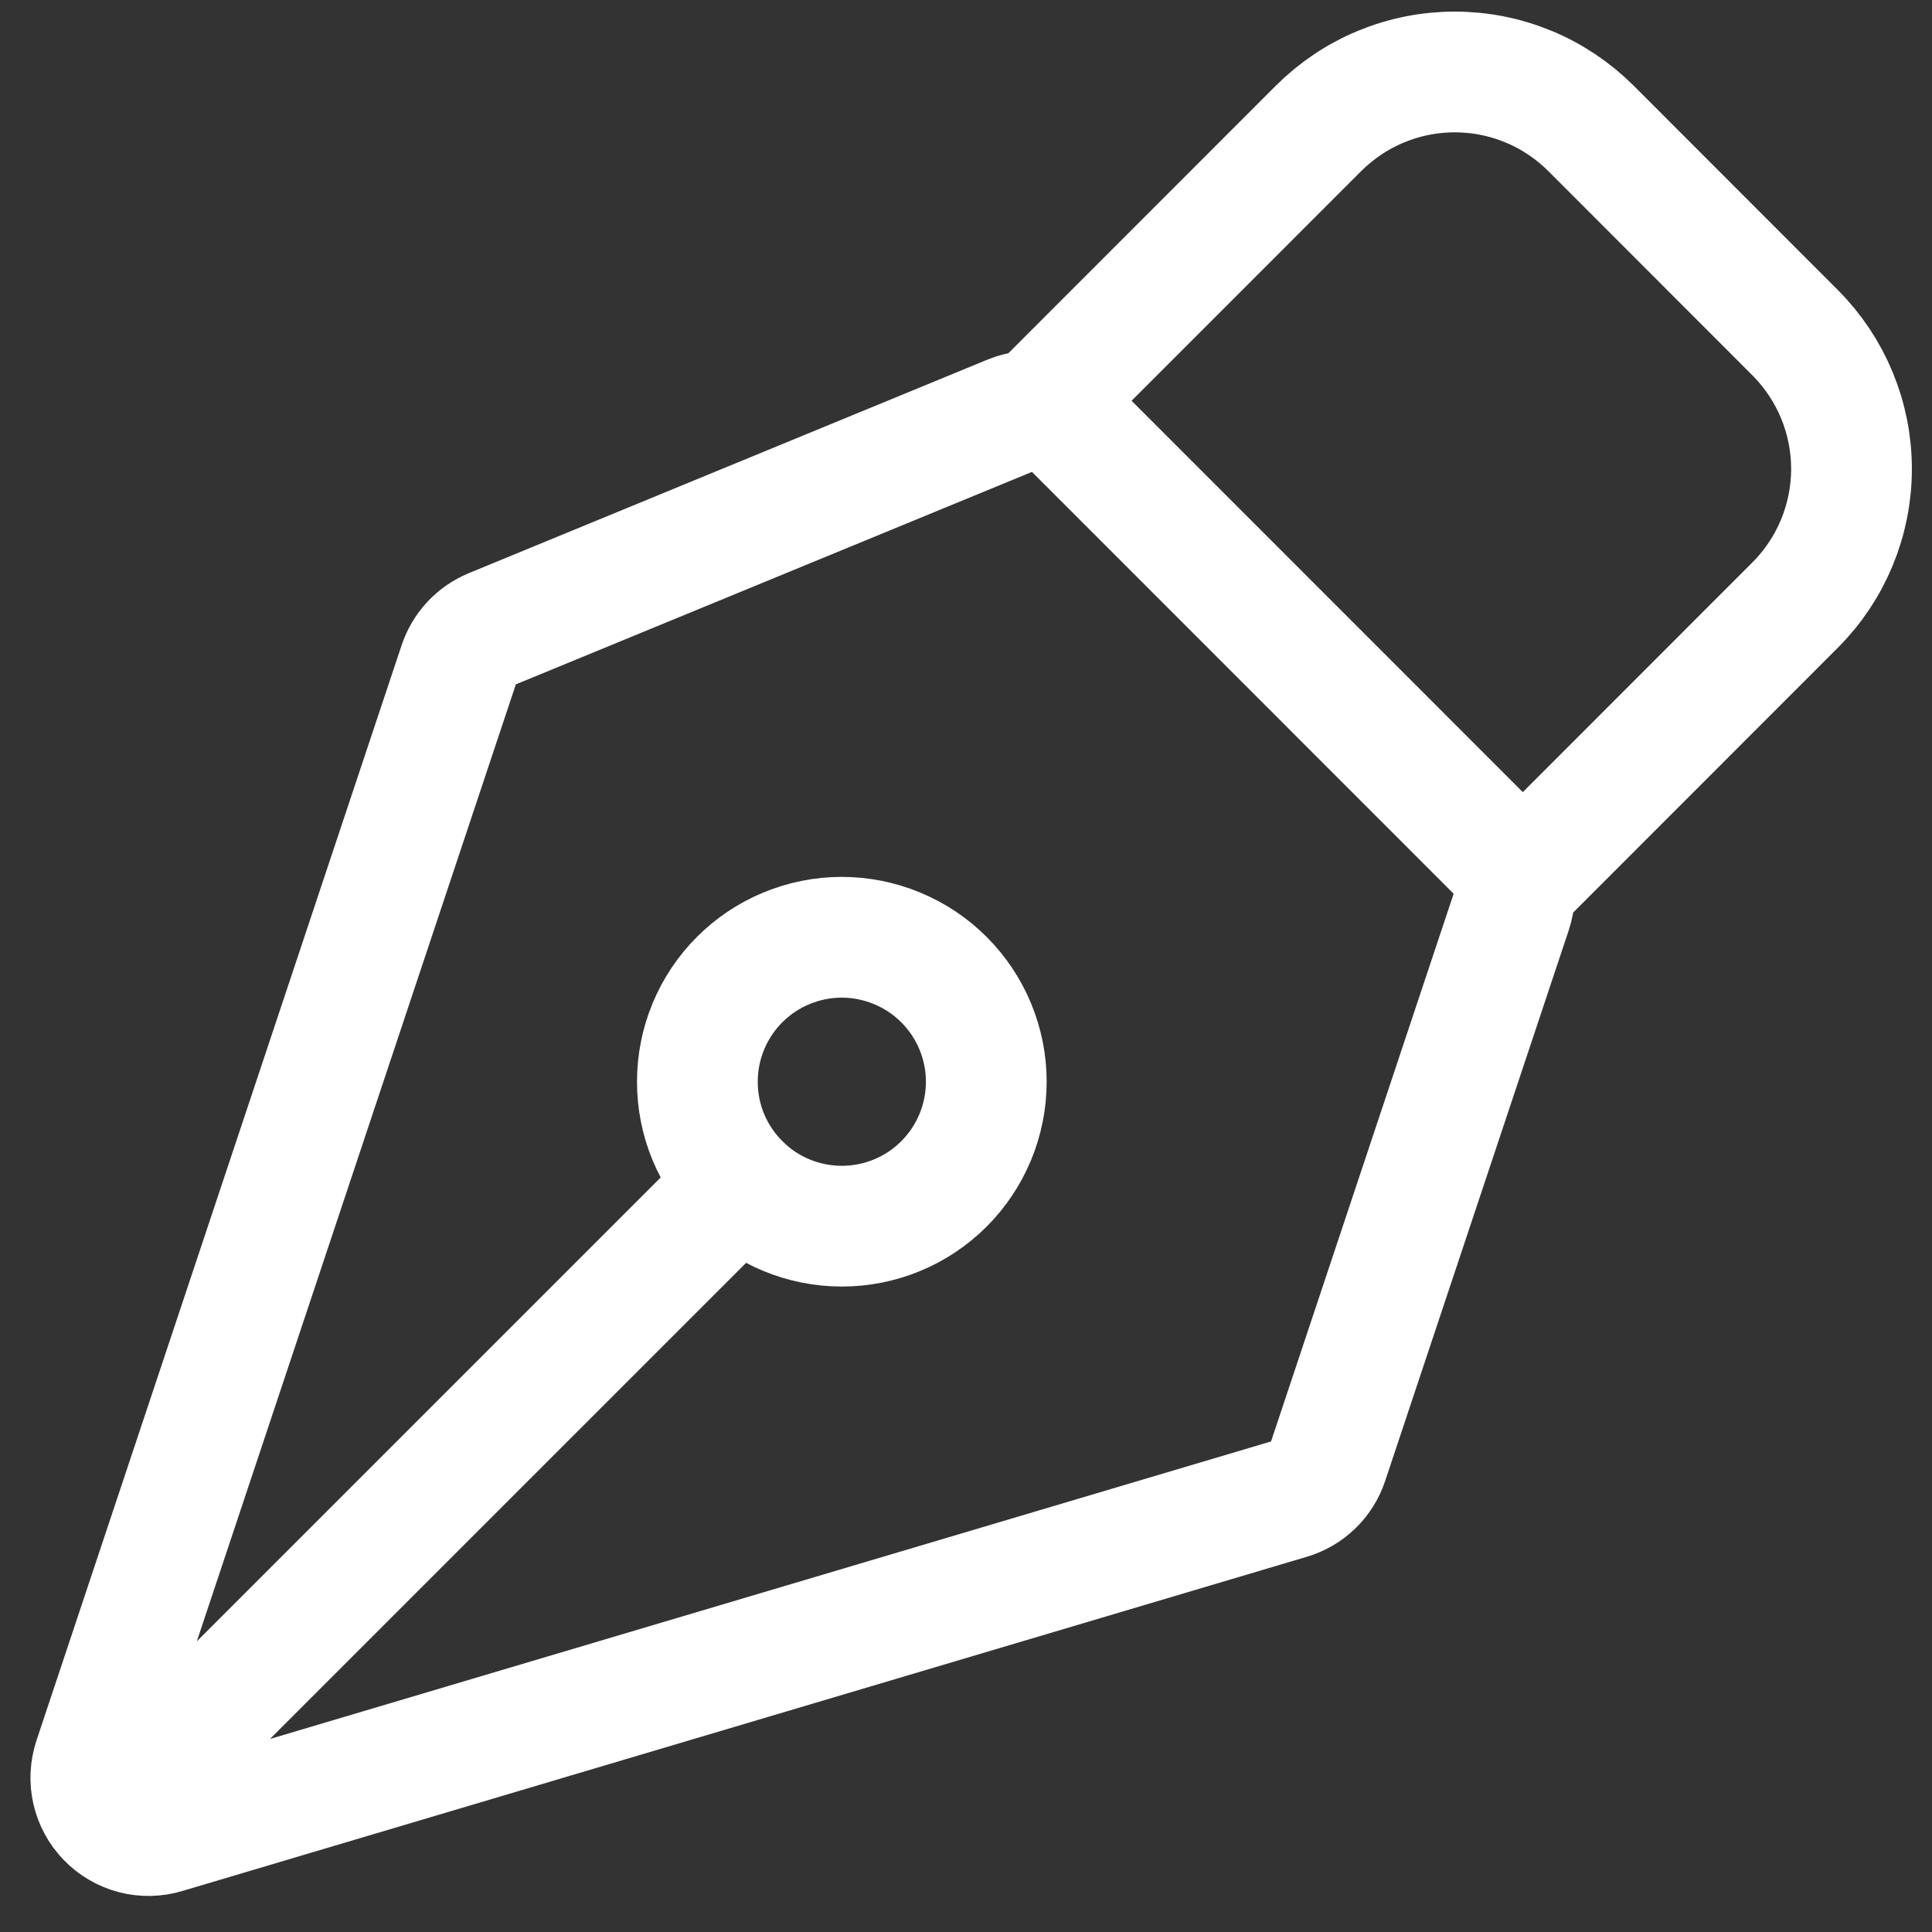 <svg width="24" height="24" viewBox="0 0 24 24" fill="none" xmlns="http://www.w3.org/2000/svg">
<rect x="0" y="0" width="24" height="24" fill="#333333" stroke="none"/>
<g id="iconoir:design-nib" clip-path="url(#clip0_222_166)">
<g id="Group">
<path id="Vector" d="M1.575 22.32L9.188 14.707M18.775 11.322L16.496 18.158C16.46 18.268 16.398 18.367 16.315 18.448C16.232 18.528 16.131 18.587 16.02 18.62L2.05 22.772C1.924 22.81 1.791 22.812 1.664 22.779C1.537 22.745 1.421 22.678 1.33 22.583C1.239 22.489 1.175 22.371 1.146 22.243C1.117 22.115 1.124 21.982 1.165 21.857L5.701 8.251C5.734 8.153 5.787 8.064 5.857 7.988C5.927 7.913 6.013 7.854 6.108 7.814L12.552 5.161C12.683 5.107 12.828 5.093 12.966 5.12C13.105 5.148 13.233 5.216 13.334 5.316L18.602 10.586C18.696 10.68 18.763 10.799 18.793 10.929C18.824 11.059 18.818 11.195 18.775 11.322Z" stroke="white" stroke-width="1.5" stroke-linecap="round" stroke-linejoin="round"/>
<path id="Vector_2" d="M18.917 10.901L22.3 7.516C22.748 7.068 23 6.459 23 5.825C23 5.19 22.748 4.582 22.3 4.133L19.764 1.595C19.541 1.373 19.278 1.196 18.987 1.076C18.697 0.956 18.386 0.894 18.071 0.894C17.757 0.894 17.446 0.956 17.156 1.076C16.865 1.196 16.602 1.373 16.379 1.595L12.996 4.979M11.726 12.169C11.559 12.002 11.361 11.87 11.143 11.78C10.926 11.69 10.692 11.643 10.457 11.643C10.221 11.643 9.988 11.69 9.77 11.78C9.552 11.87 9.355 12.002 9.188 12.169C9.021 12.336 8.889 12.534 8.799 12.752C8.709 12.969 8.663 13.203 8.663 13.438C8.663 13.674 8.709 13.907 8.799 14.125C8.89 14.343 9.022 14.54 9.189 14.707C9.525 15.044 9.982 15.232 10.458 15.232C10.934 15.232 11.39 15.043 11.726 14.707C12.063 14.37 12.252 13.913 12.252 13.437C12.252 12.961 12.062 12.505 11.726 12.169Z" stroke="white" stroke-width="1.5" stroke-linecap="round" stroke-linejoin="round"/>
</g>
</g>
<defs>
<clipPath id="clip0_222_166">
<rect width="24" height="24" fill="white"/>
</clipPath>
</defs>
</svg>
